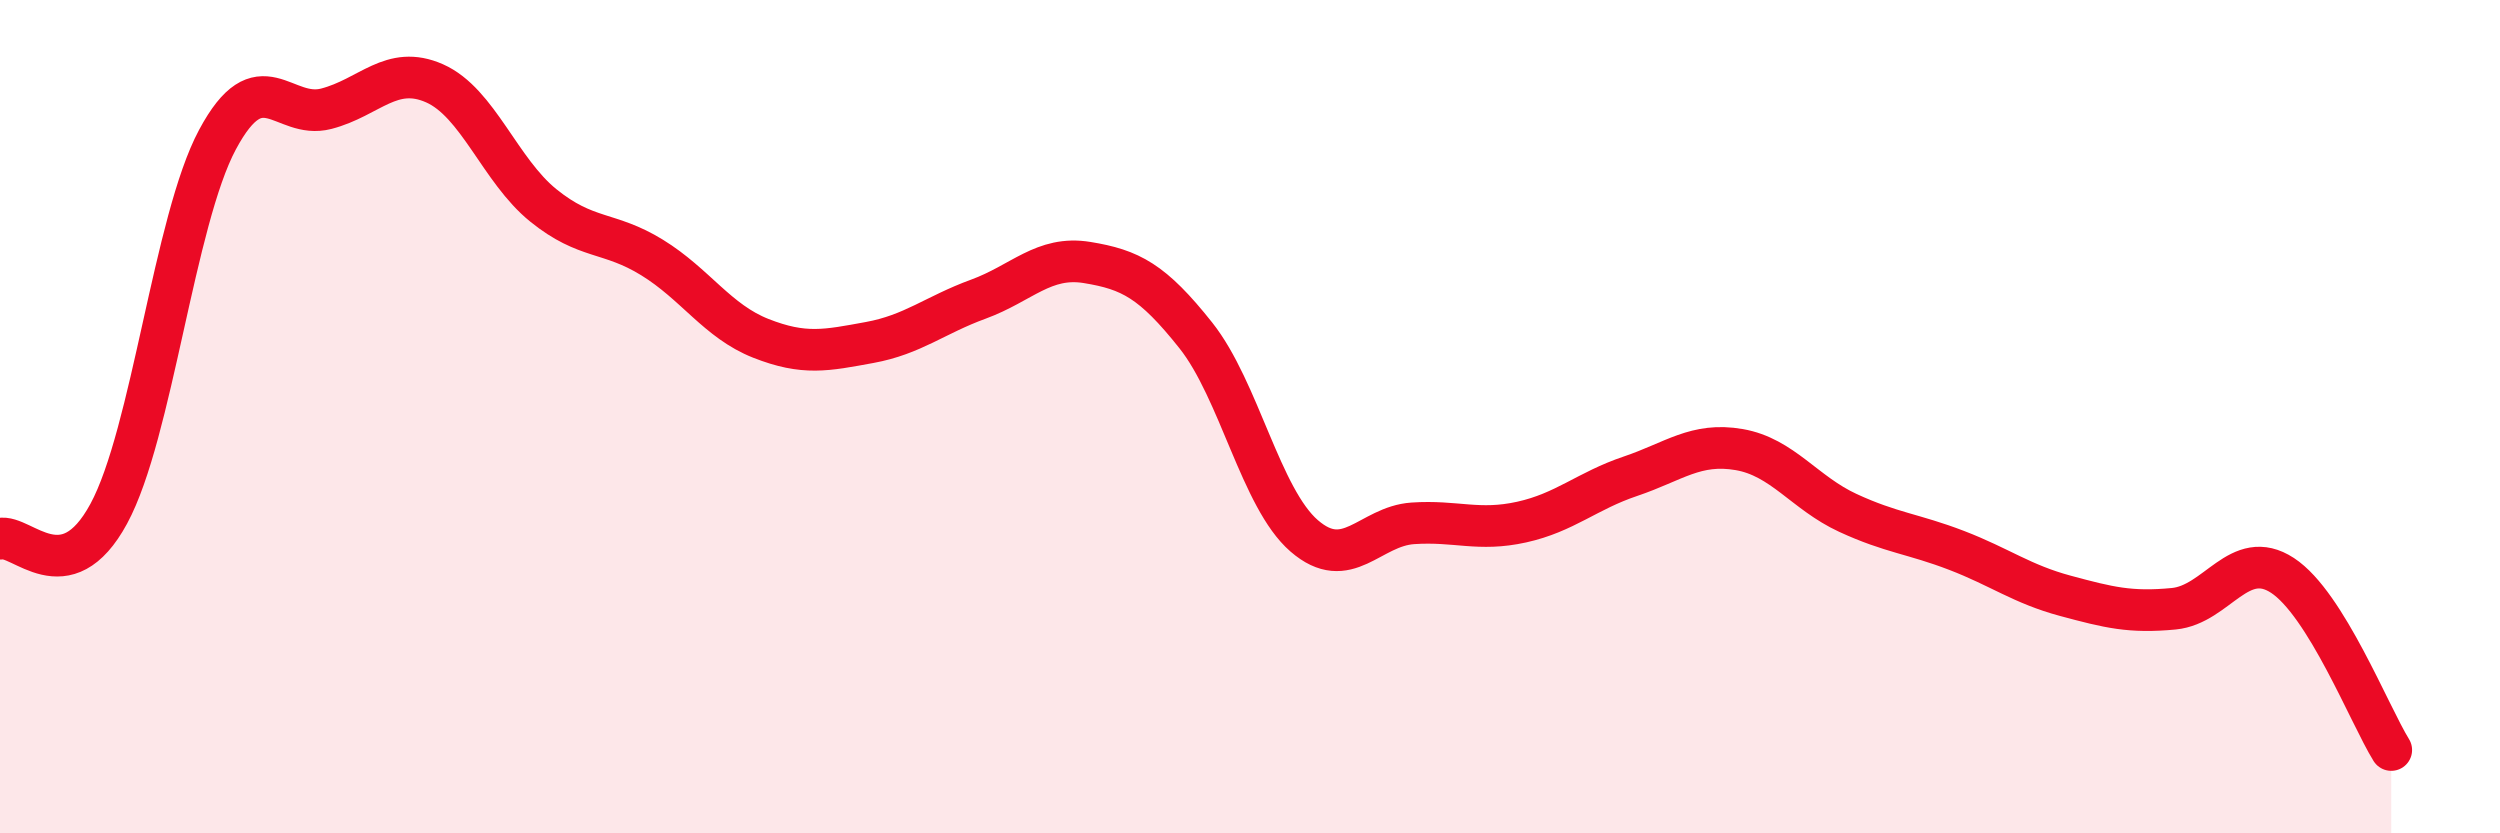 
    <svg width="60" height="20" viewBox="0 0 60 20" xmlns="http://www.w3.org/2000/svg">
      <path
        d="M 0,12.93 C 0.52,12.81 1.57,14.25 2.61,12.33 C 3.65,10.41 4.18,5.29 5.22,3.35 C 6.26,1.41 6.79,2.88 7.83,2.61 C 8.87,2.34 9.39,1.54 10.43,2 C 11.47,2.46 12,4.09 13.04,4.93 C 14.08,5.77 14.61,5.54 15.65,6.18 C 16.69,6.82 17.22,7.71 18.26,8.12 C 19.3,8.53 19.83,8.41 20.87,8.22 C 21.91,8.03 22.44,7.56 23.48,7.18 C 24.52,6.8 25.05,6.13 26.09,6.3 C 27.13,6.47 27.66,6.74 28.7,8.05 C 29.74,9.36 30.26,11.96 31.3,12.86 C 32.34,13.76 32.87,12.63 33.91,12.56 C 34.95,12.49 35.48,12.76 36.52,12.53 C 37.56,12.3 38.09,11.78 39.13,11.43 C 40.17,11.08 40.7,10.61 41.74,10.79 C 42.78,10.97 43.31,11.83 44.35,12.31 C 45.39,12.79 45.92,12.81 46.96,13.21 C 48,13.61 48.53,14.02 49.57,14.3 C 50.61,14.58 51.13,14.71 52.17,14.61 C 53.21,14.51 53.74,13.13 54.78,13.81 C 55.82,14.49 56.87,17.16 57.39,18L57.39 20L0 20Z"
        fill="#EB0A25"
        opacity="0.1"
        stroke-linecap="round"
        stroke-linejoin="round"
      />
      <path
        d="M 0,12.93 C 0.52,12.81 1.57,14.25 2.61,12.33 C 3.65,10.41 4.18,5.29 5.22,3.35 C 6.26,1.41 6.79,2.88 7.83,2.61 C 8.87,2.34 9.39,1.54 10.43,2 C 11.47,2.46 12,4.09 13.04,4.93 C 14.08,5.77 14.61,5.54 15.65,6.18 C 16.69,6.82 17.22,7.71 18.26,8.12 C 19.3,8.53 19.83,8.41 20.87,8.22 C 21.91,8.03 22.44,7.56 23.48,7.18 C 24.52,6.8 25.05,6.13 26.09,6.3 C 27.13,6.47 27.66,6.74 28.7,8.05 C 29.74,9.36 30.26,11.96 31.3,12.86 C 32.34,13.76 32.87,12.63 33.91,12.56 C 34.95,12.49 35.48,12.76 36.52,12.53 C 37.56,12.3 38.09,11.78 39.13,11.43 C 40.17,11.08 40.7,10.61 41.74,10.79 C 42.78,10.97 43.31,11.83 44.35,12.31 C 45.39,12.79 45.92,12.81 46.96,13.21 C 48,13.61 48.53,14.02 49.57,14.3 C 50.61,14.58 51.13,14.71 52.17,14.61 C 53.21,14.51 53.74,13.13 54.78,13.81 C 55.82,14.49 56.87,17.16 57.39,18"
        stroke="#EB0A25"
        stroke-width="1"
        fill="none"
        stroke-linecap="round"
        stroke-linejoin="round"
      />
    </svg>
  